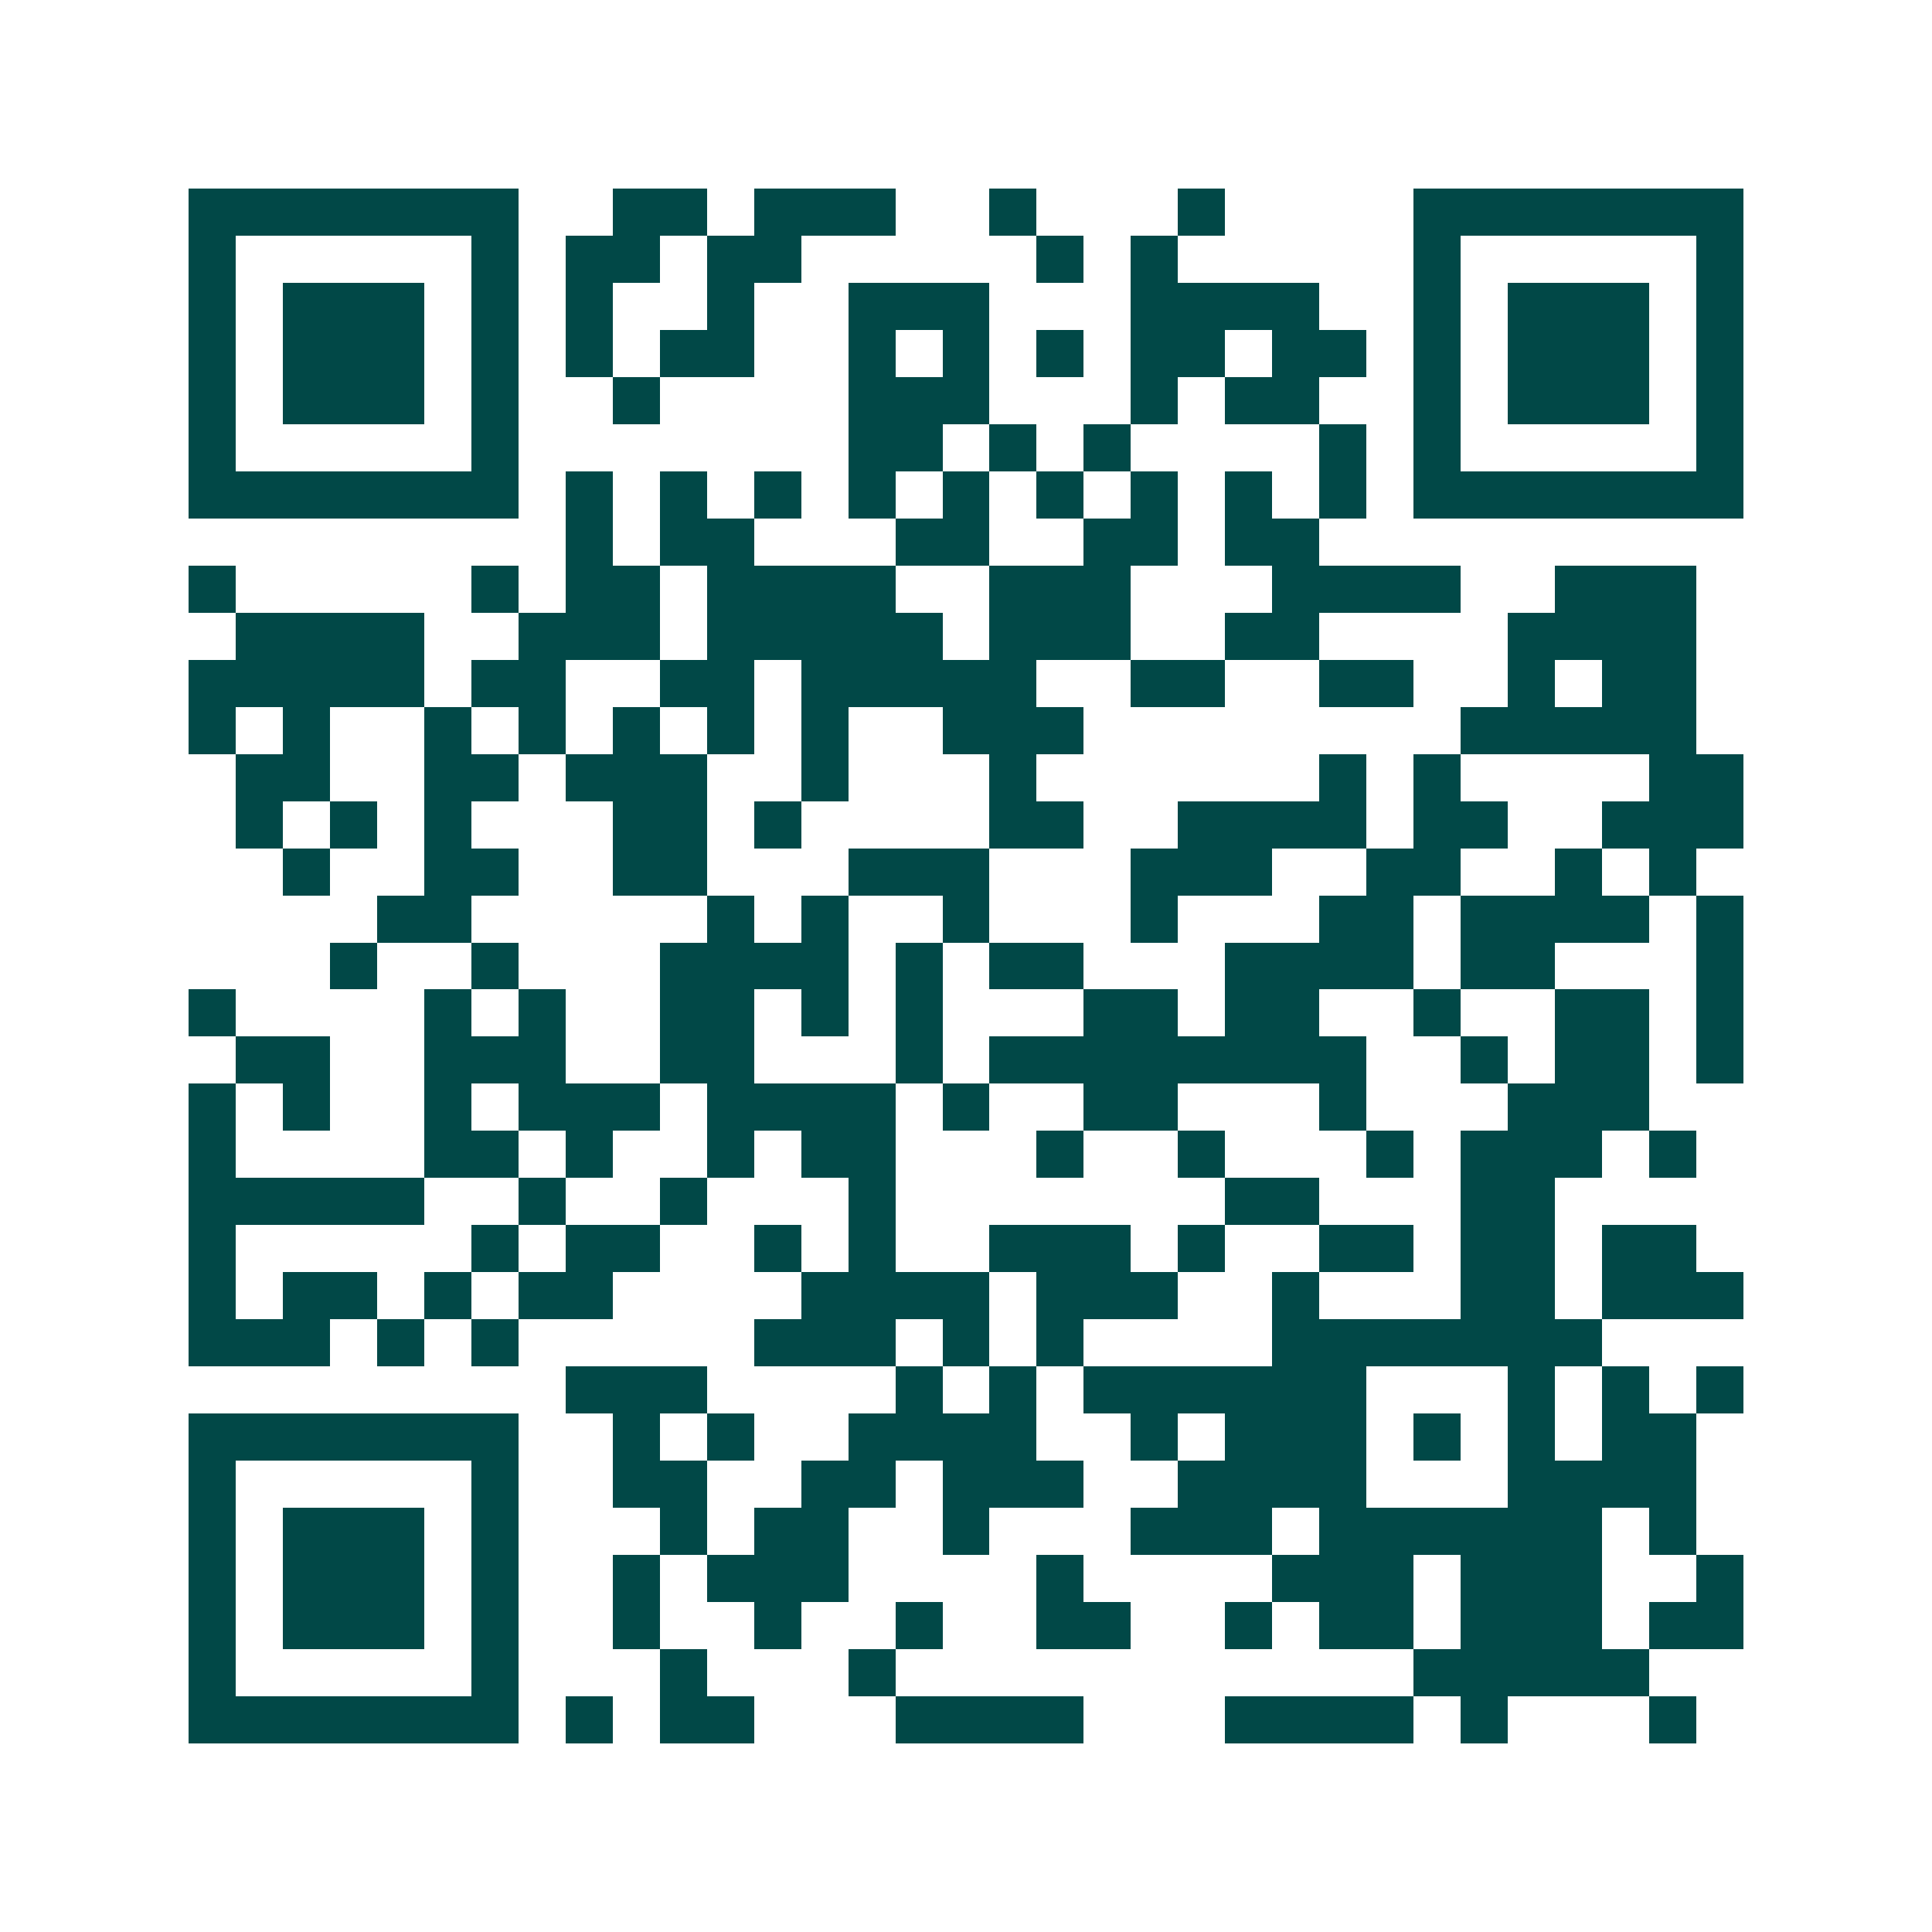 <svg xmlns="http://www.w3.org/2000/svg" width="200" height="200" viewBox="0 0 41 41" shape-rendering="crispEdges"><path fill="#ffffff" d="M0 0h41v41H0z"/><path stroke="#014847" d="M4 4.5h7m2 0h2m1 0h3m2 0h1m3 0h1m4 0h7M4 5.5h1m5 0h1m1 0h2m1 0h2m5 0h1m1 0h1m5 0h1m5 0h1M4 6.5h1m1 0h3m1 0h1m1 0h1m2 0h1m2 0h3m3 0h4m2 0h1m1 0h3m1 0h1M4 7.5h1m1 0h3m1 0h1m1 0h1m1 0h2m2 0h1m1 0h1m1 0h1m1 0h2m1 0h2m1 0h1m1 0h3m1 0h1M4 8.5h1m1 0h3m1 0h1m2 0h1m4 0h3m3 0h1m1 0h2m2 0h1m1 0h3m1 0h1M4 9.5h1m5 0h1m7 0h2m1 0h1m1 0h1m4 0h1m1 0h1m5 0h1M4 10.5h7m1 0h1m1 0h1m1 0h1m1 0h1m1 0h1m1 0h1m1 0h1m1 0h1m1 0h1m1 0h7M12 11.5h1m1 0h2m3 0h2m2 0h2m1 0h2M4 12.5h1m5 0h1m1 0h2m1 0h4m2 0h3m3 0h4m2 0h3M5 13.5h4m2 0h3m1 0h5m1 0h3m2 0h2m4 0h4M4 14.5h5m1 0h2m2 0h2m1 0h5m2 0h2m2 0h2m2 0h1m1 0h2M4 15.5h1m1 0h1m2 0h1m1 0h1m1 0h1m1 0h1m1 0h1m2 0h3m8 0h5M5 16.5h2m2 0h2m1 0h3m2 0h1m3 0h1m6 0h1m1 0h1m4 0h2M5 17.5h1m1 0h1m1 0h1m3 0h2m1 0h1m4 0h2m2 0h4m1 0h2m2 0h3M6 18.5h1m2 0h2m2 0h2m3 0h3m3 0h3m2 0h2m2 0h1m1 0h1M8 19.5h2m5 0h1m1 0h1m2 0h1m3 0h1m3 0h2m1 0h4m1 0h1M7 20.5h1m2 0h1m3 0h4m1 0h1m1 0h2m3 0h4m1 0h2m3 0h1M4 21.5h1m4 0h1m1 0h1m2 0h2m1 0h1m1 0h1m3 0h2m1 0h2m2 0h1m2 0h2m1 0h1M5 22.5h2m2 0h3m2 0h2m3 0h1m1 0h8m2 0h1m1 0h2m1 0h1M4 23.5h1m1 0h1m2 0h1m1 0h3m1 0h4m1 0h1m2 0h2m3 0h1m3 0h3M4 24.5h1m4 0h2m1 0h1m2 0h1m1 0h2m3 0h1m2 0h1m3 0h1m1 0h3m1 0h1M4 25.5h5m2 0h1m2 0h1m3 0h1m7 0h2m3 0h2M4 26.5h1m5 0h1m1 0h2m2 0h1m1 0h1m2 0h3m1 0h1m2 0h2m1 0h2m1 0h2M4 27.5h1m1 0h2m1 0h1m1 0h2m4 0h4m1 0h3m2 0h1m3 0h2m1 0h3M4 28.5h3m1 0h1m1 0h1m5 0h3m1 0h1m1 0h1m4 0h7M12 29.5h3m4 0h1m1 0h1m1 0h6m3 0h1m1 0h1m1 0h1M4 30.5h7m2 0h1m1 0h1m2 0h4m2 0h1m1 0h3m1 0h1m1 0h1m1 0h2M4 31.5h1m5 0h1m2 0h2m2 0h2m1 0h3m2 0h4m3 0h4M4 32.5h1m1 0h3m1 0h1m3 0h1m1 0h2m2 0h1m3 0h3m1 0h6m1 0h1M4 33.5h1m1 0h3m1 0h1m2 0h1m1 0h3m4 0h1m4 0h3m1 0h3m2 0h1M4 34.5h1m1 0h3m1 0h1m2 0h1m2 0h1m2 0h1m2 0h2m2 0h1m1 0h2m1 0h3m1 0h2M4 35.5h1m5 0h1m3 0h1m3 0h1m11 0h5M4 36.5h7m1 0h1m1 0h2m3 0h4m3 0h4m1 0h1m3 0h1"/></svg>
